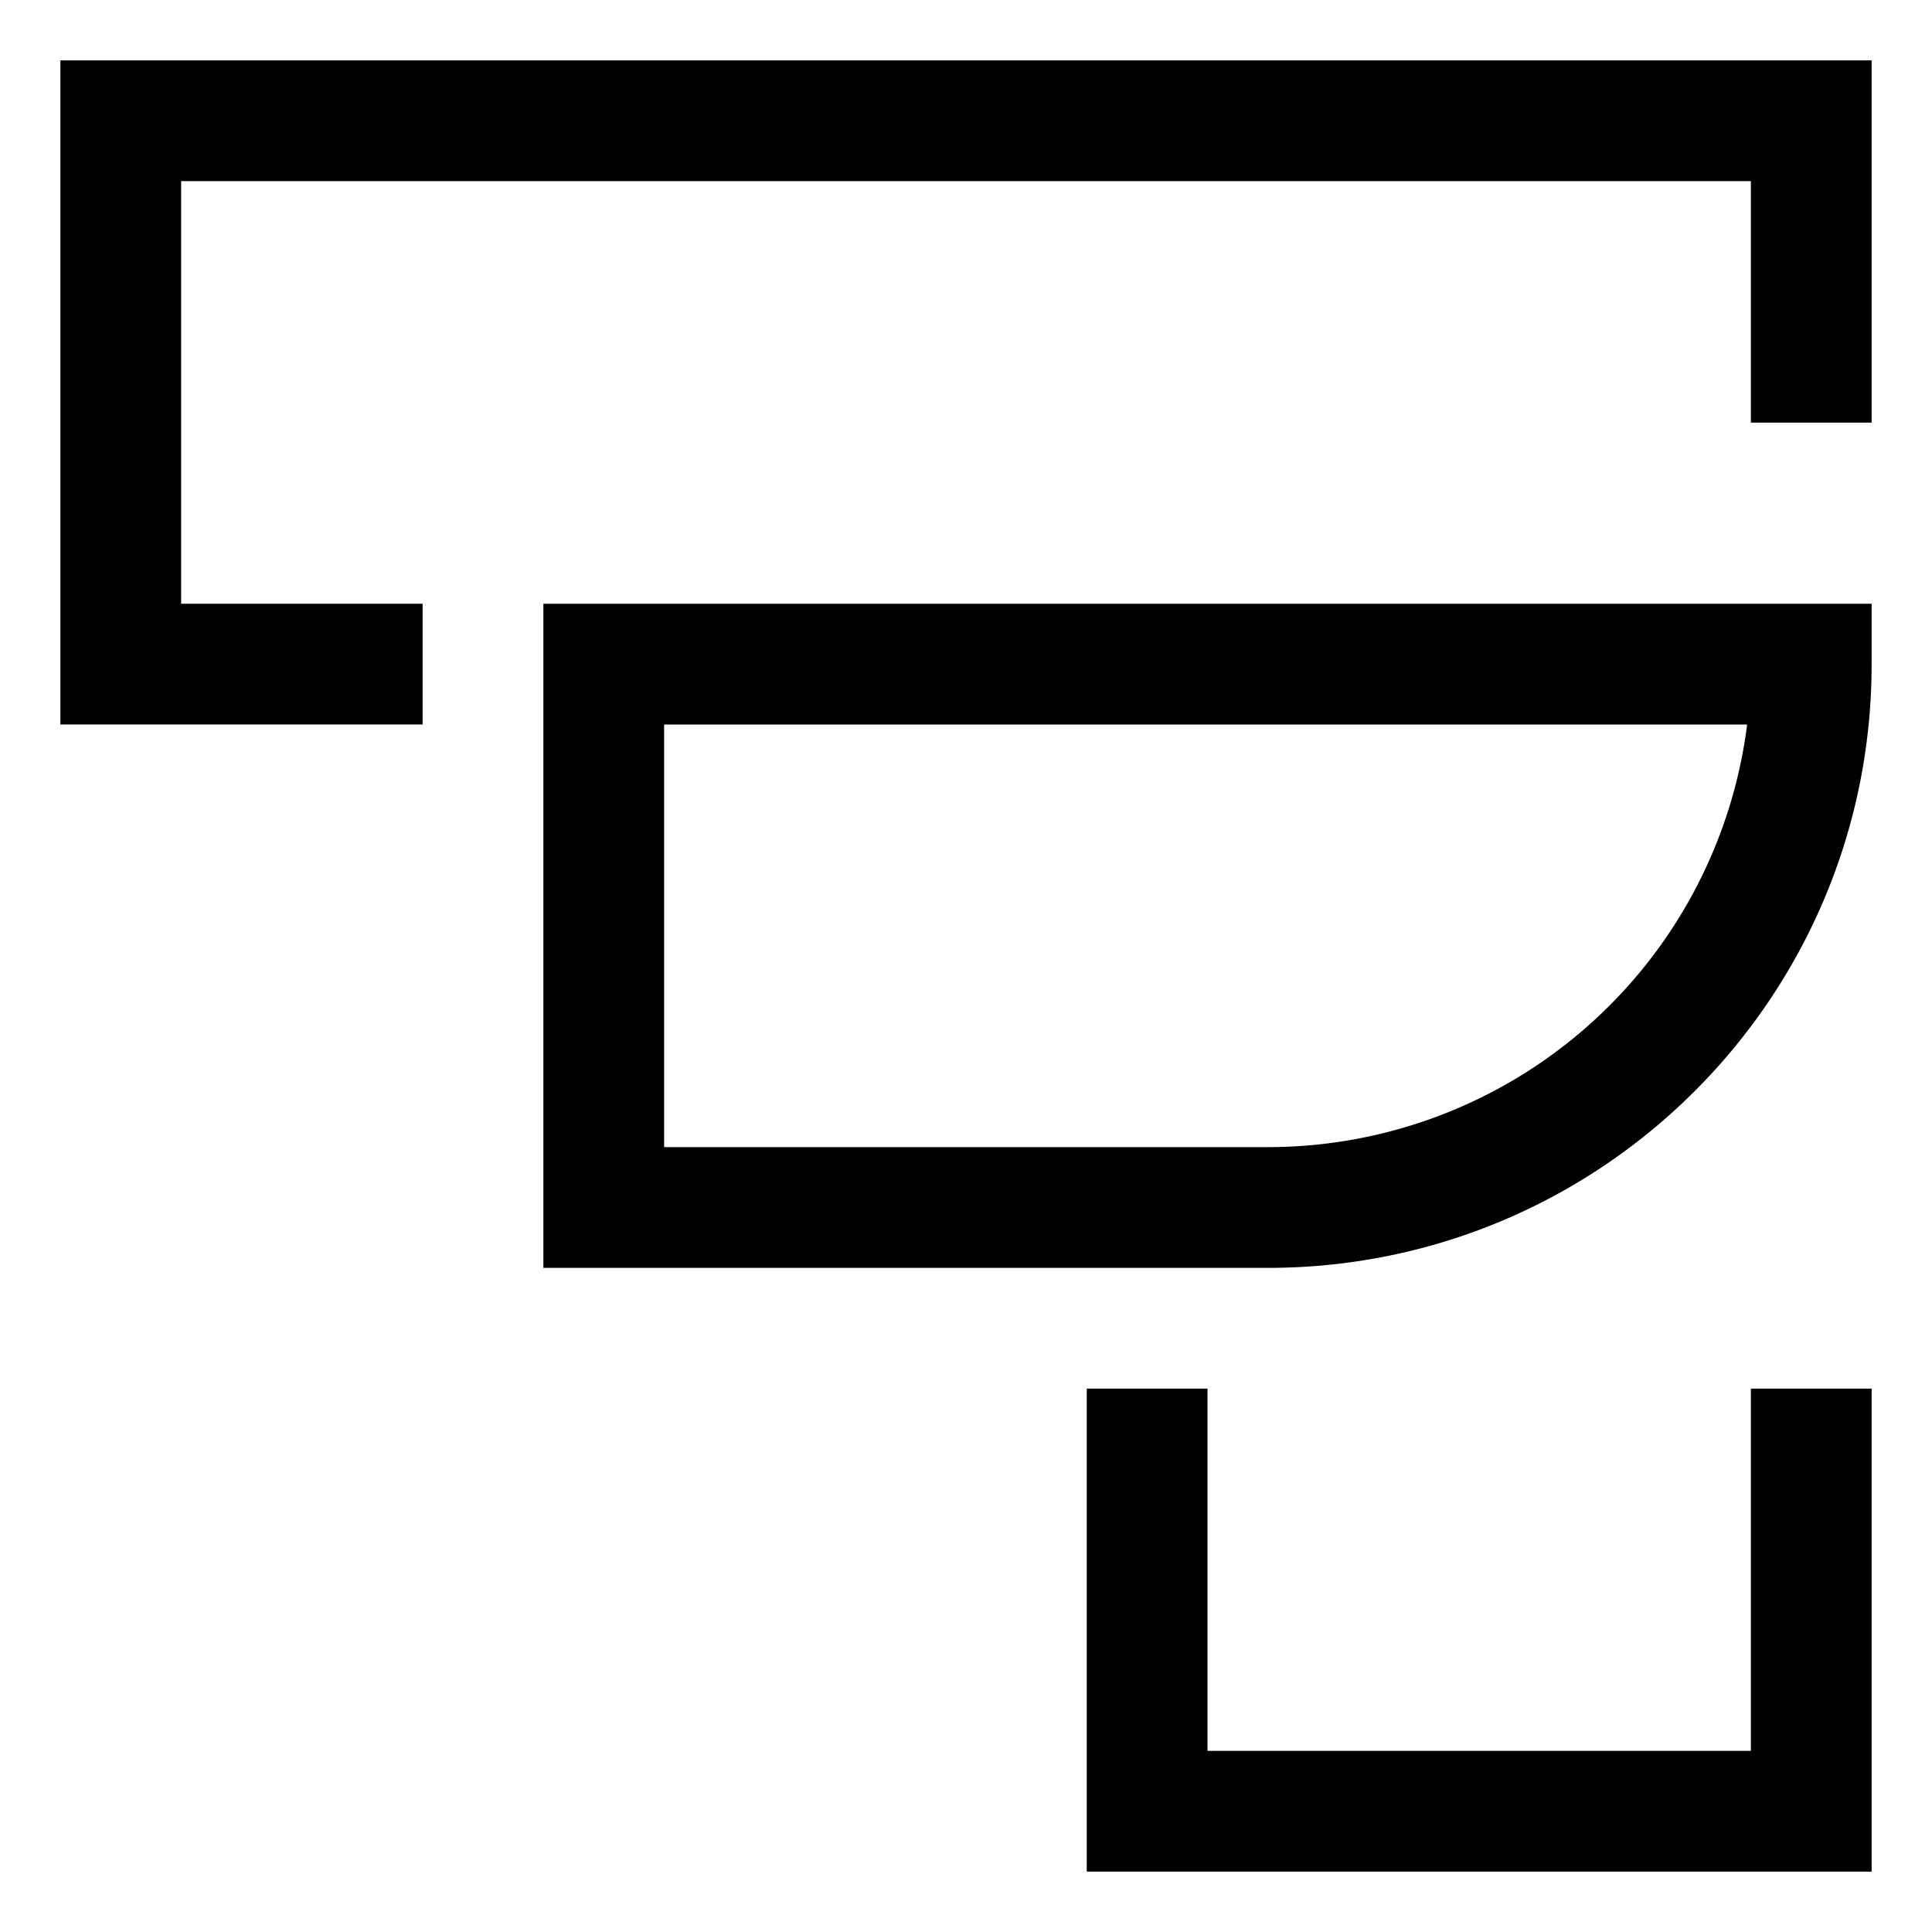 <svg xmlns="http://www.w3.org/2000/svg" width="32" height="32" viewBox="0 0 32 32" class="euiIcon eui-alignMiddle css-1ew3sm9-euiIcon-xl-app-isLoaded" role="img" data-icon-type="apmApp" data-is-loaded="true" aria-hidden="true"><path d="M3 10h4v2H1V1h30v6h-2V3H3v7zm26 19v-6h2v8H18v-8h2v6h9z"></path><path class="euiIcon__fillSecondary" d="M31 10H9v11h12c5.523 0 10-4.477 10-10v-1zm-10 9H11v-7h17.938A8.001 8.001 0 0121 19z"></path></svg>